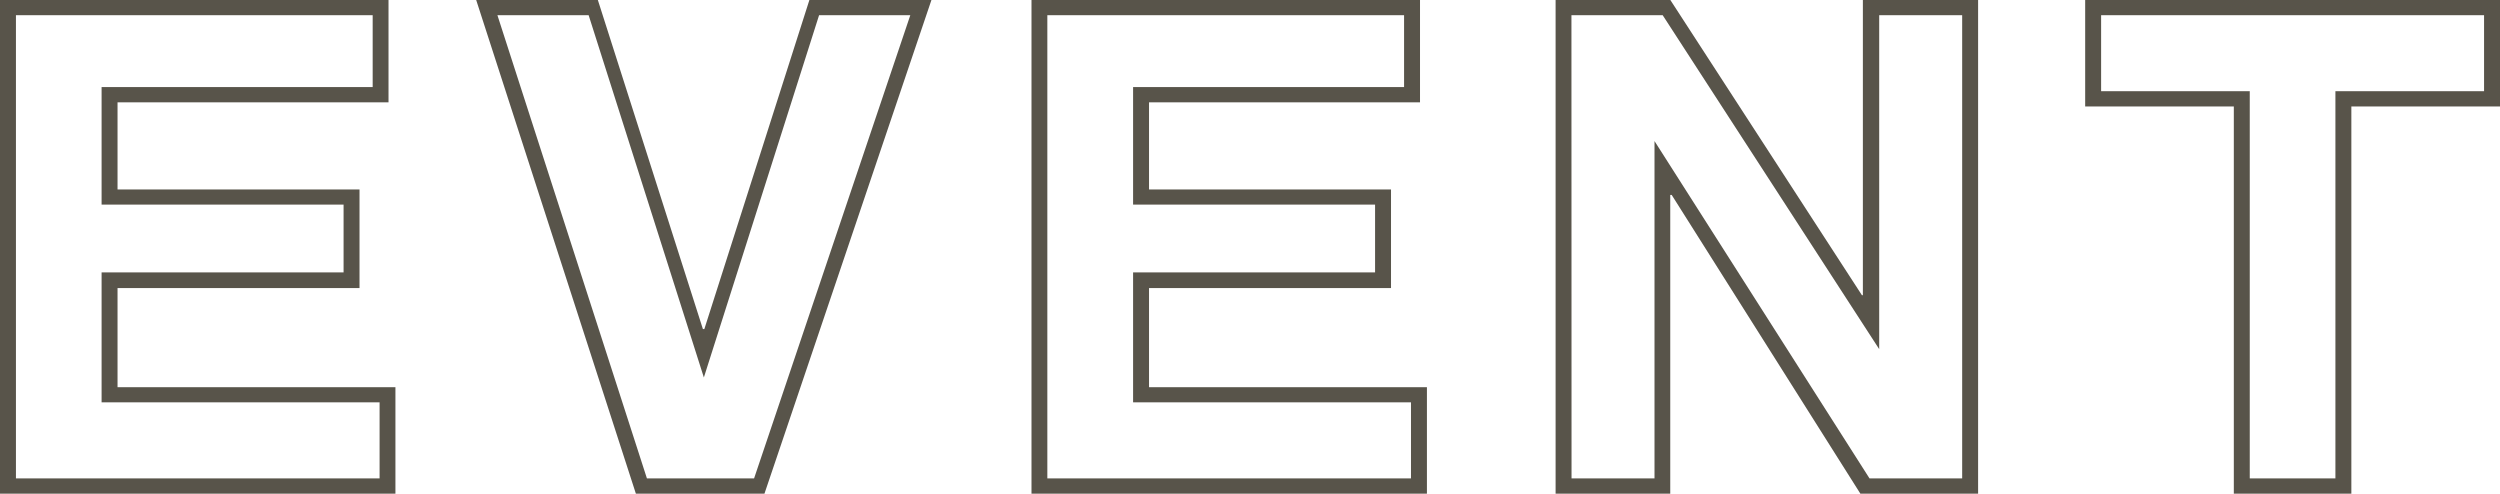 <svg xmlns="http://www.w3.org/2000/svg" viewBox="0 0 260.35 51.41"><defs><style>.cls-1{fill:#58544a;}</style></defs><title>subttl_event</title><g id="レイヤー_2" data-name="レイヤー 2"><g id="レイヤー_1-2" data-name="レイヤー 1"><path class="cls-1" d="M0,0H40.46V10.66H12.24v9.07h25.2V30H12.24V40.32H41.18V51.41H0ZM1.66,49.82H39.53V41.9H10.58V28.37h25.2V21.31H10.58V9.07H38.81V1.58H1.66Z"/><path class="cls-1" d="M49.59,0H62.26L73.2,34.27h.15L84.29,0H97L79.61,51.41H66.22ZM67.37,49.82H78.53L94.8,1.58H85.3l-12,37.73-12-37.73h-9.5Z"/><path class="cls-1" d="M107.42,0h40.46V10.66H119.66v9.07h25.2V30h-25.2V40.32H148.6V51.41H107.42Zm1.65,49.82h37.87V41.9H118V28.37h25.2V21.31H118V9.07h28.22V1.58H109.07Z"/><path class="cls-1" d="M162,0h11.95l19.95,30.74H194V0H206V51.41H193.74L174.09,20.3h-.15V51.41H162Zm1.66,49.82h8.64V14.69l22.39,35.13h9.65V1.58h-8.64V36.36L173.15,1.58h-9.5Z"/><path class="cls-1" d="M232.63,11.09H217.15V0h43.2V11.09H244.87V51.41H232.63Zm1.66,38.73h8.92V9.5h15.48V1.58H218.81V9.5h15.48Z"/></g></g></svg>